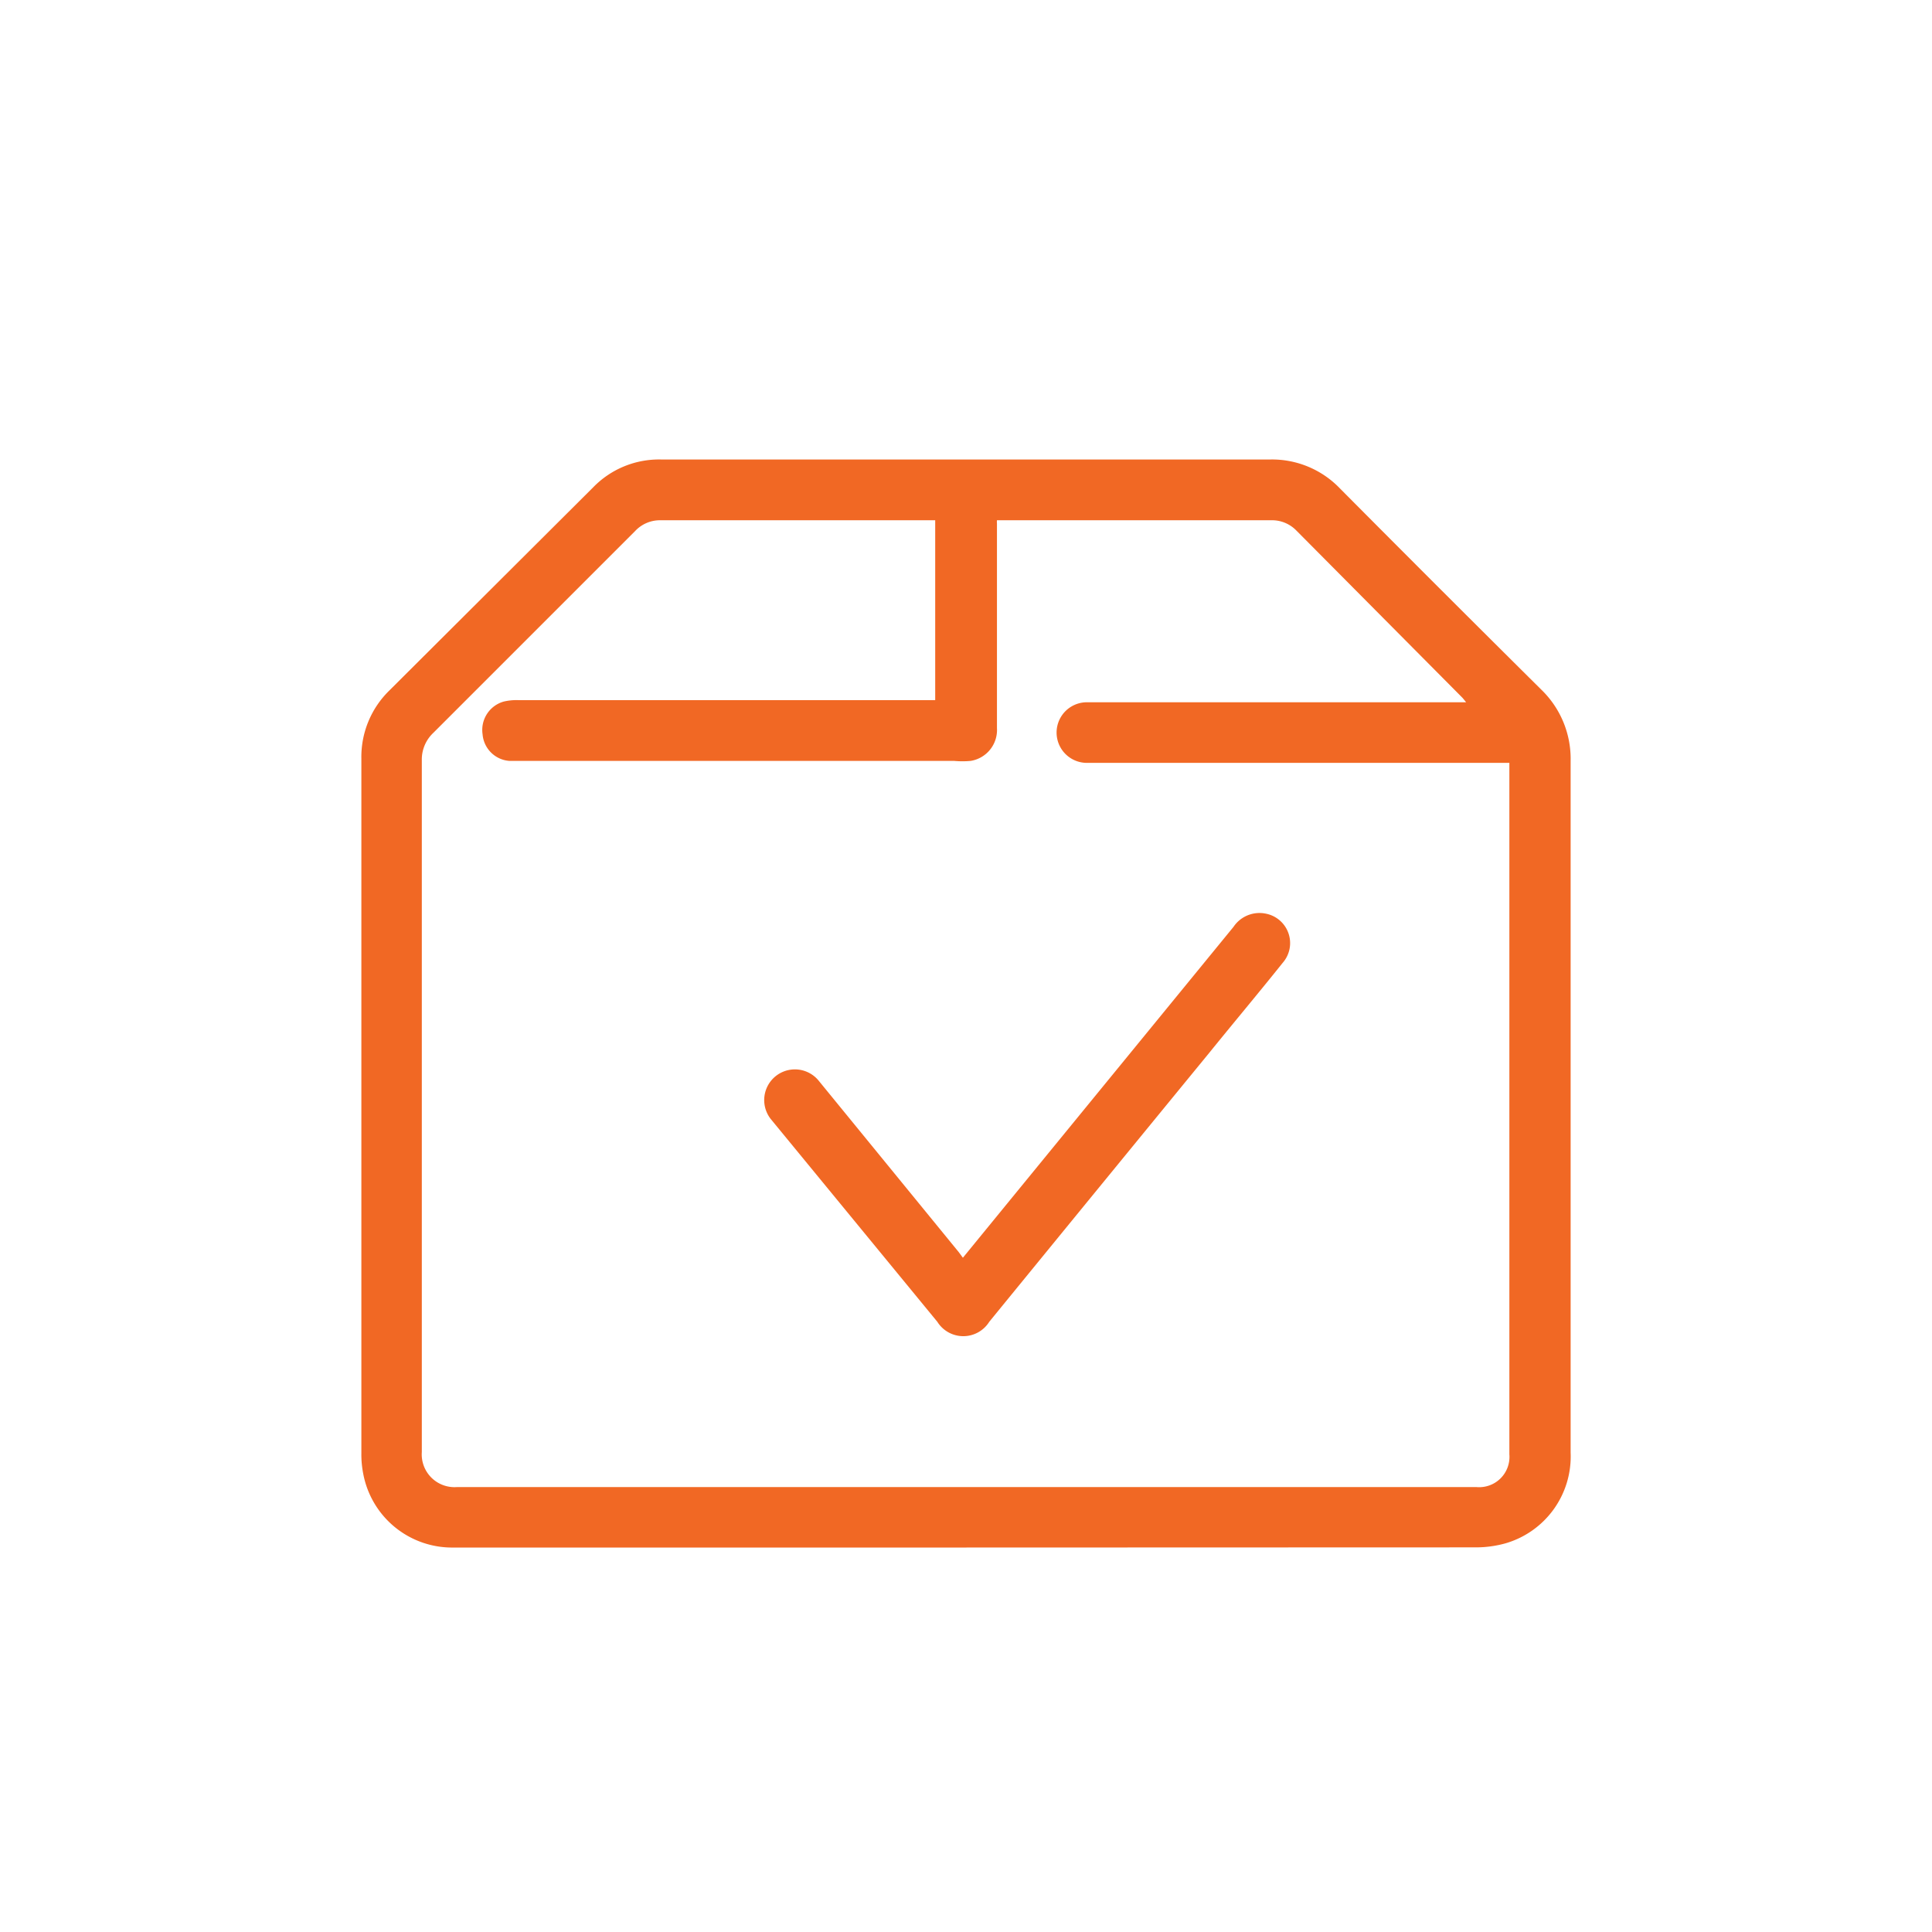 <svg xmlns="http://www.w3.org/2000/svg" id="Layer_1" data-name="Layer 1" viewBox="0 0 117.94 117.94"><defs><style>.cls-1{fill:#f16824;}</style></defs><title>Le Blue Bird International Online Shopping</title><path class="cls-1" d="M59,94.47H27.71A5.52,5.52,0,0,1,22.18,90a6.1,6.1,0,0,1-.12-1.28q0-21.21,0-42.41a5.66,5.66,0,0,1,1.71-4.16L36.21,29.75a5.6,5.6,0,0,1,4.15-1.7H77.54a5.74,5.74,0,0,1,4.26,1.77Q87.94,36,94.09,42.1a5.87,5.87,0,0,1,1.79,4.34V88.68a5.52,5.52,0,0,1-4,5.54,6.72,6.72,0,0,1-1.79.24ZM57.09,31.76H40.34a2.07,2.07,0,0,0-1.57.66L26.45,44.74a2.23,2.23,0,0,0-.7,1.66q0,21.12,0,42.24a2,2,0,0,0,2.13,2.14q31.14,0,62.26,0a1.85,1.85,0,0,0,2-2q0-20.84,0-41.68v-.53H71.89c-1.85,0-3.69,0-5.54,0a1.85,1.85,0,1,1,0-3.7c.21,0,.41,0,.61,0H89.5c-.13-.16-.19-.24-.25-.3L79.13,32.38a2.07,2.07,0,0,0-1.55-.62H61.28l-.42,0a1,1,0,0,0,0,.2c0,4.16,0,8.33,0,12.49a1.91,1.91,0,0,1-1.61,2,5.46,5.46,0,0,1-1,0H33.56c-.82,0-1.64,0-2.46,0a1.77,1.77,0,0,1-1.64-1.62,1.8,1.8,0,0,1,1.28-2,3.4,3.4,0,0,1,.9-.09q12.45,0,24.9,0h.55Z"></path><path class="cls-1" d="M58.78,76.78l2.73-3.34L75.3,56.58a1.91,1.91,0,0,1,2-.8,1.83,1.83,0,0,1,1,3c-1.47,1.84-3,3.66-4.48,5.49q-6.72,8.2-13.43,16.42a1.87,1.87,0,0,1-3.17,0L47.05,68.31A1.86,1.86,0,1,1,50,66l8.53,10.44Z"></path></svg>